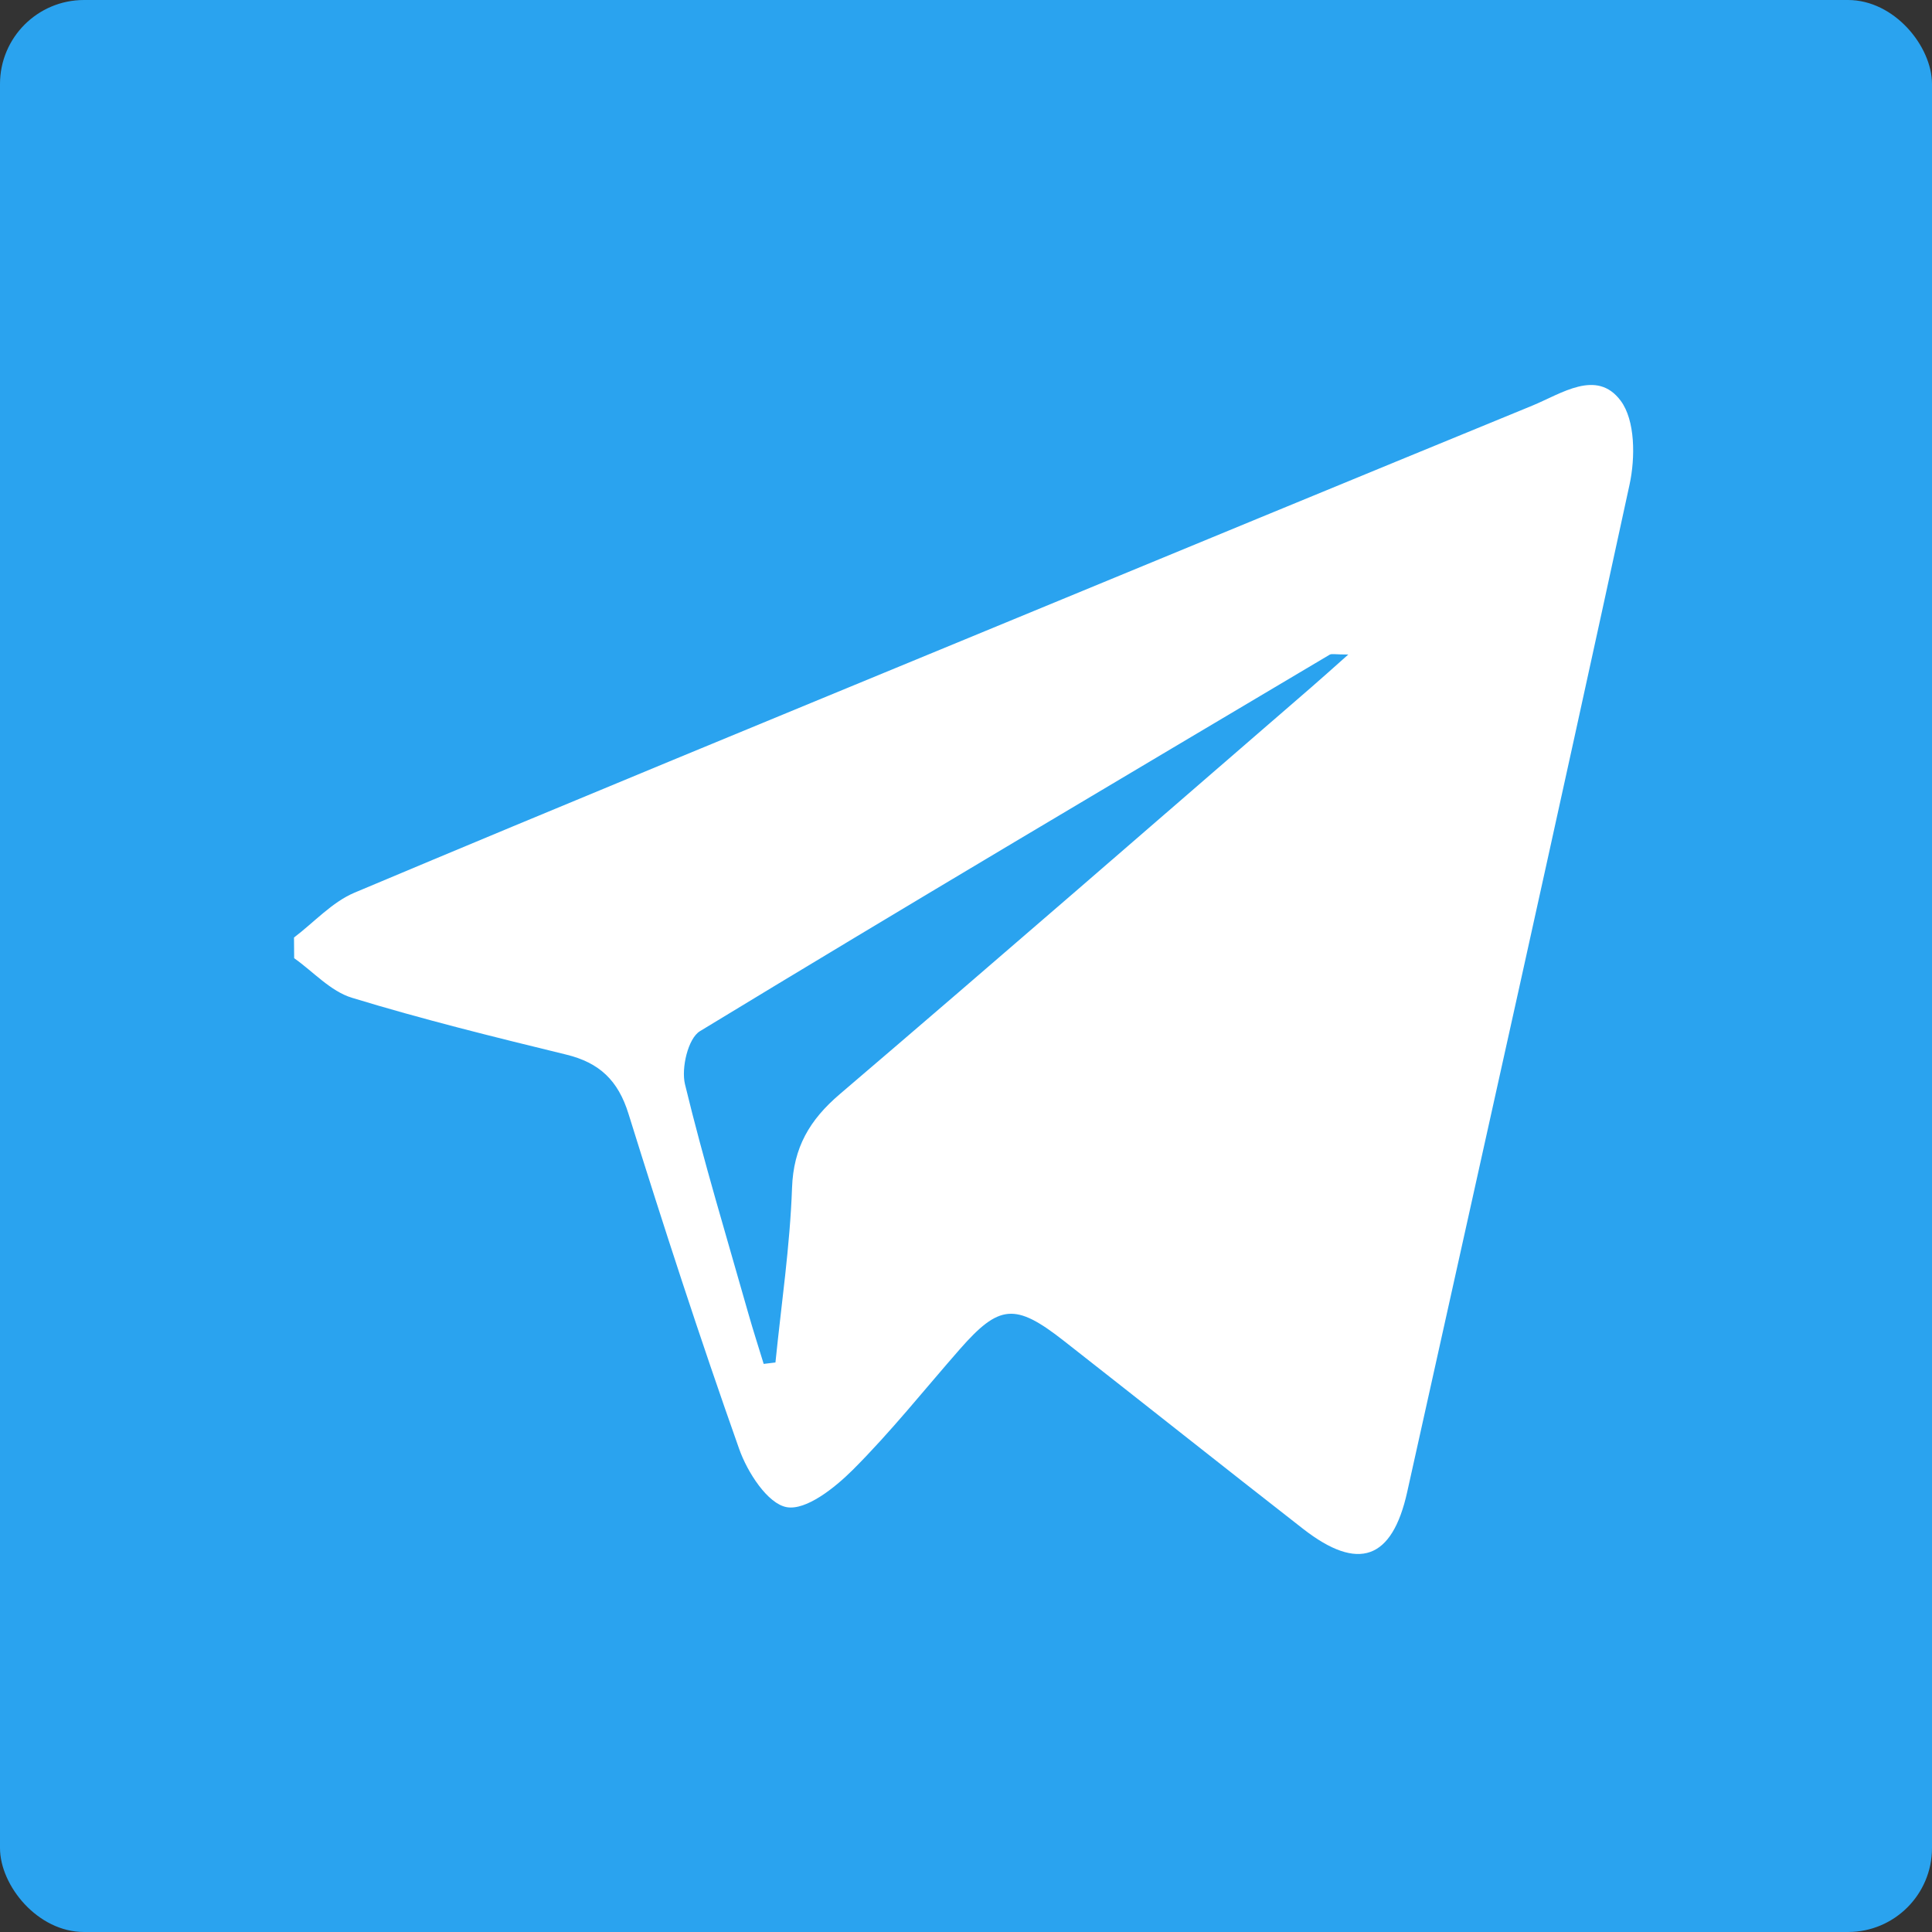 <?xml version="1.0" encoding="UTF-8"?>
<svg width="46px" height="46px" viewBox="0 0 46 46" version="1.1" xmlns="http://www.w3.org/2000/svg" xmlns:xlink="http://www.w3.org/1999/xlink">
    <rect x="0" y="0" width="46" height="46" fill="#333333" stroke="none"/>
    <!-- Generator: Sketch 50.2 (55047) - http://www.bohemiancoding.com/sketch -->
    <desc>Created with Sketch.</desc>
    <defs></defs>
    <g id="Page-1" stroke="none" stroke-width="1" fill="none" fill-rule="evenodd">
        <g id="all-app-icons-for-left-bar" transform="translate(-962, -1032)">
            <g id="telegram-icon" transform="translate(962, 1032)">
                <rect id="Rectangle-7" fill="#2AA3EF" x="0" y="0" width="46" height="46" rx="2"></rect>
                <g id="telegram" transform="translate(7, 9)" fill="#FFFFFF">
                    <path d="M0,13.322 C0.479,12.959 0.906,12.479 1.443,12.253 C6.442,10.15 11.459,8.089 16.472,6.019 C20.808,4.228 25.144,2.439 29.483,0.658 C30.177,0.373 31.016,-0.223 31.586,0.539 C31.937,1.007 31.937,1.899 31.799,2.537 C30.066,10.539 28.28,18.529 26.505,26.522 C26.147,28.136 25.342,28.426 24.027,27.402 C22.121,25.916 20.229,24.412 18.326,22.922 C17.172,22.018 16.792,22.053 15.85,23.127 C15.006,24.09 14.207,25.096 13.303,25.998 C12.876,26.424 12.194,26.967 11.732,26.885 C11.277,26.804 10.795,26.053 10.6,25.501 C9.665,22.86 8.797,20.194 7.964,17.519 C7.718,16.726 7.275,16.302 6.48,16.109 C4.771,15.692 3.059,15.27 1.378,14.756 C0.87,14.601 0.459,14.136 0.004,13.814 C0.003,13.65 0.001,13.486 0,13.322 Z M11.183,23.474 C11.276,23.462 11.37,23.451 11.463,23.44 C11.603,22.055 11.809,20.671 11.858,19.283 C11.892,18.318 12.277,17.664 12.995,17.051 C16.753,13.843 20.481,10.599 24.219,7.366 C24.472,7.148 24.719,6.924 25.102,6.584 C24.785,6.584 24.707,6.56 24.66,6.587 C19.653,9.562 14.64,12.527 9.665,15.552 C9.381,15.725 9.217,16.432 9.309,16.815 C9.754,18.653 10.305,20.465 10.821,22.285 C10.934,22.683 11.062,23.077 11.183,23.474 Z" id="Combined-Shape"></path>
                </g>
            </g>
        </g>
    </g>
</svg>